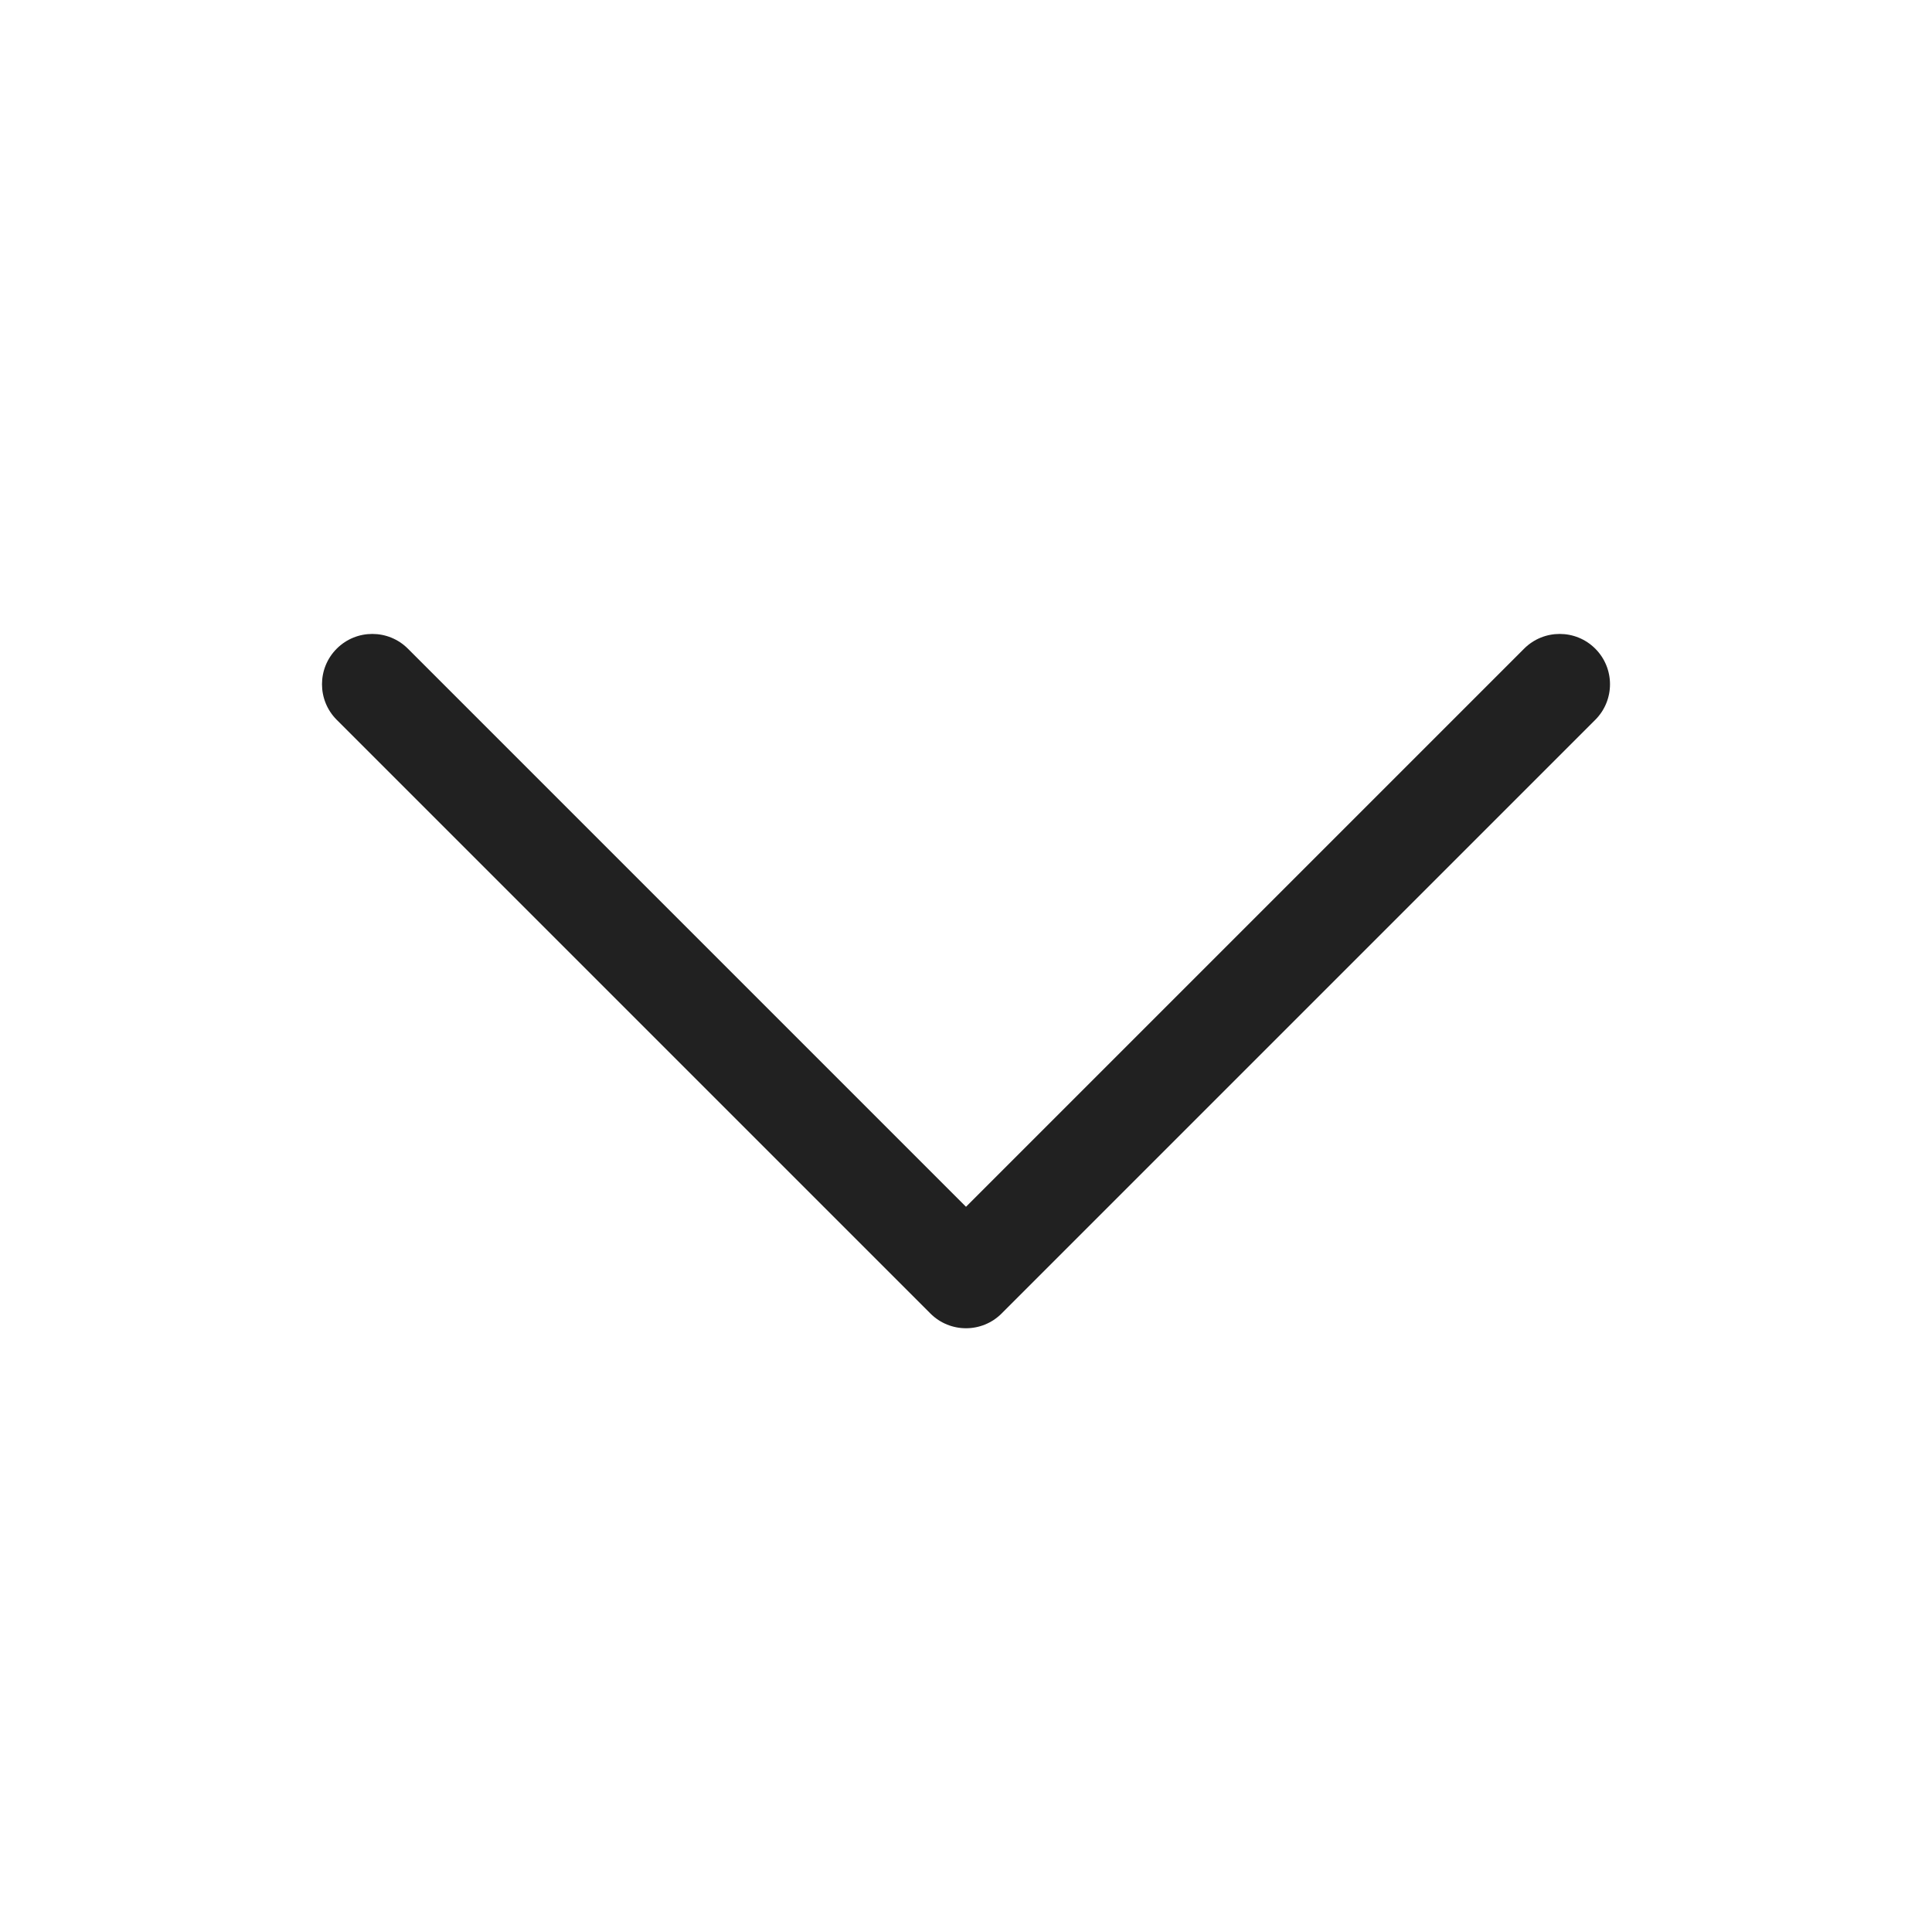 <?xml version="1.0" encoding="utf-8"?><!-- Скачано с сайта svg4.ru / Downloaded from svg4.ru -->
<svg width="800px" height="800px" viewBox="0 0 48 48" fill="none" xmlns="http://www.w3.org/2000/svg">
<path d="M8.366 16.116C7.878 16.604 7.878 17.396 8.366 17.884L23.116 32.634C23.604 33.122 24.396 33.122 24.884 32.634L39.634 17.884C40.122 17.396 40.122 16.604 39.634 16.116C39.146 15.628 38.354 15.628 37.866 16.116L24 29.982L10.134 16.116C9.646 15.628 8.854 15.628 8.366 16.116Z" fill="#212121"/>
</svg>